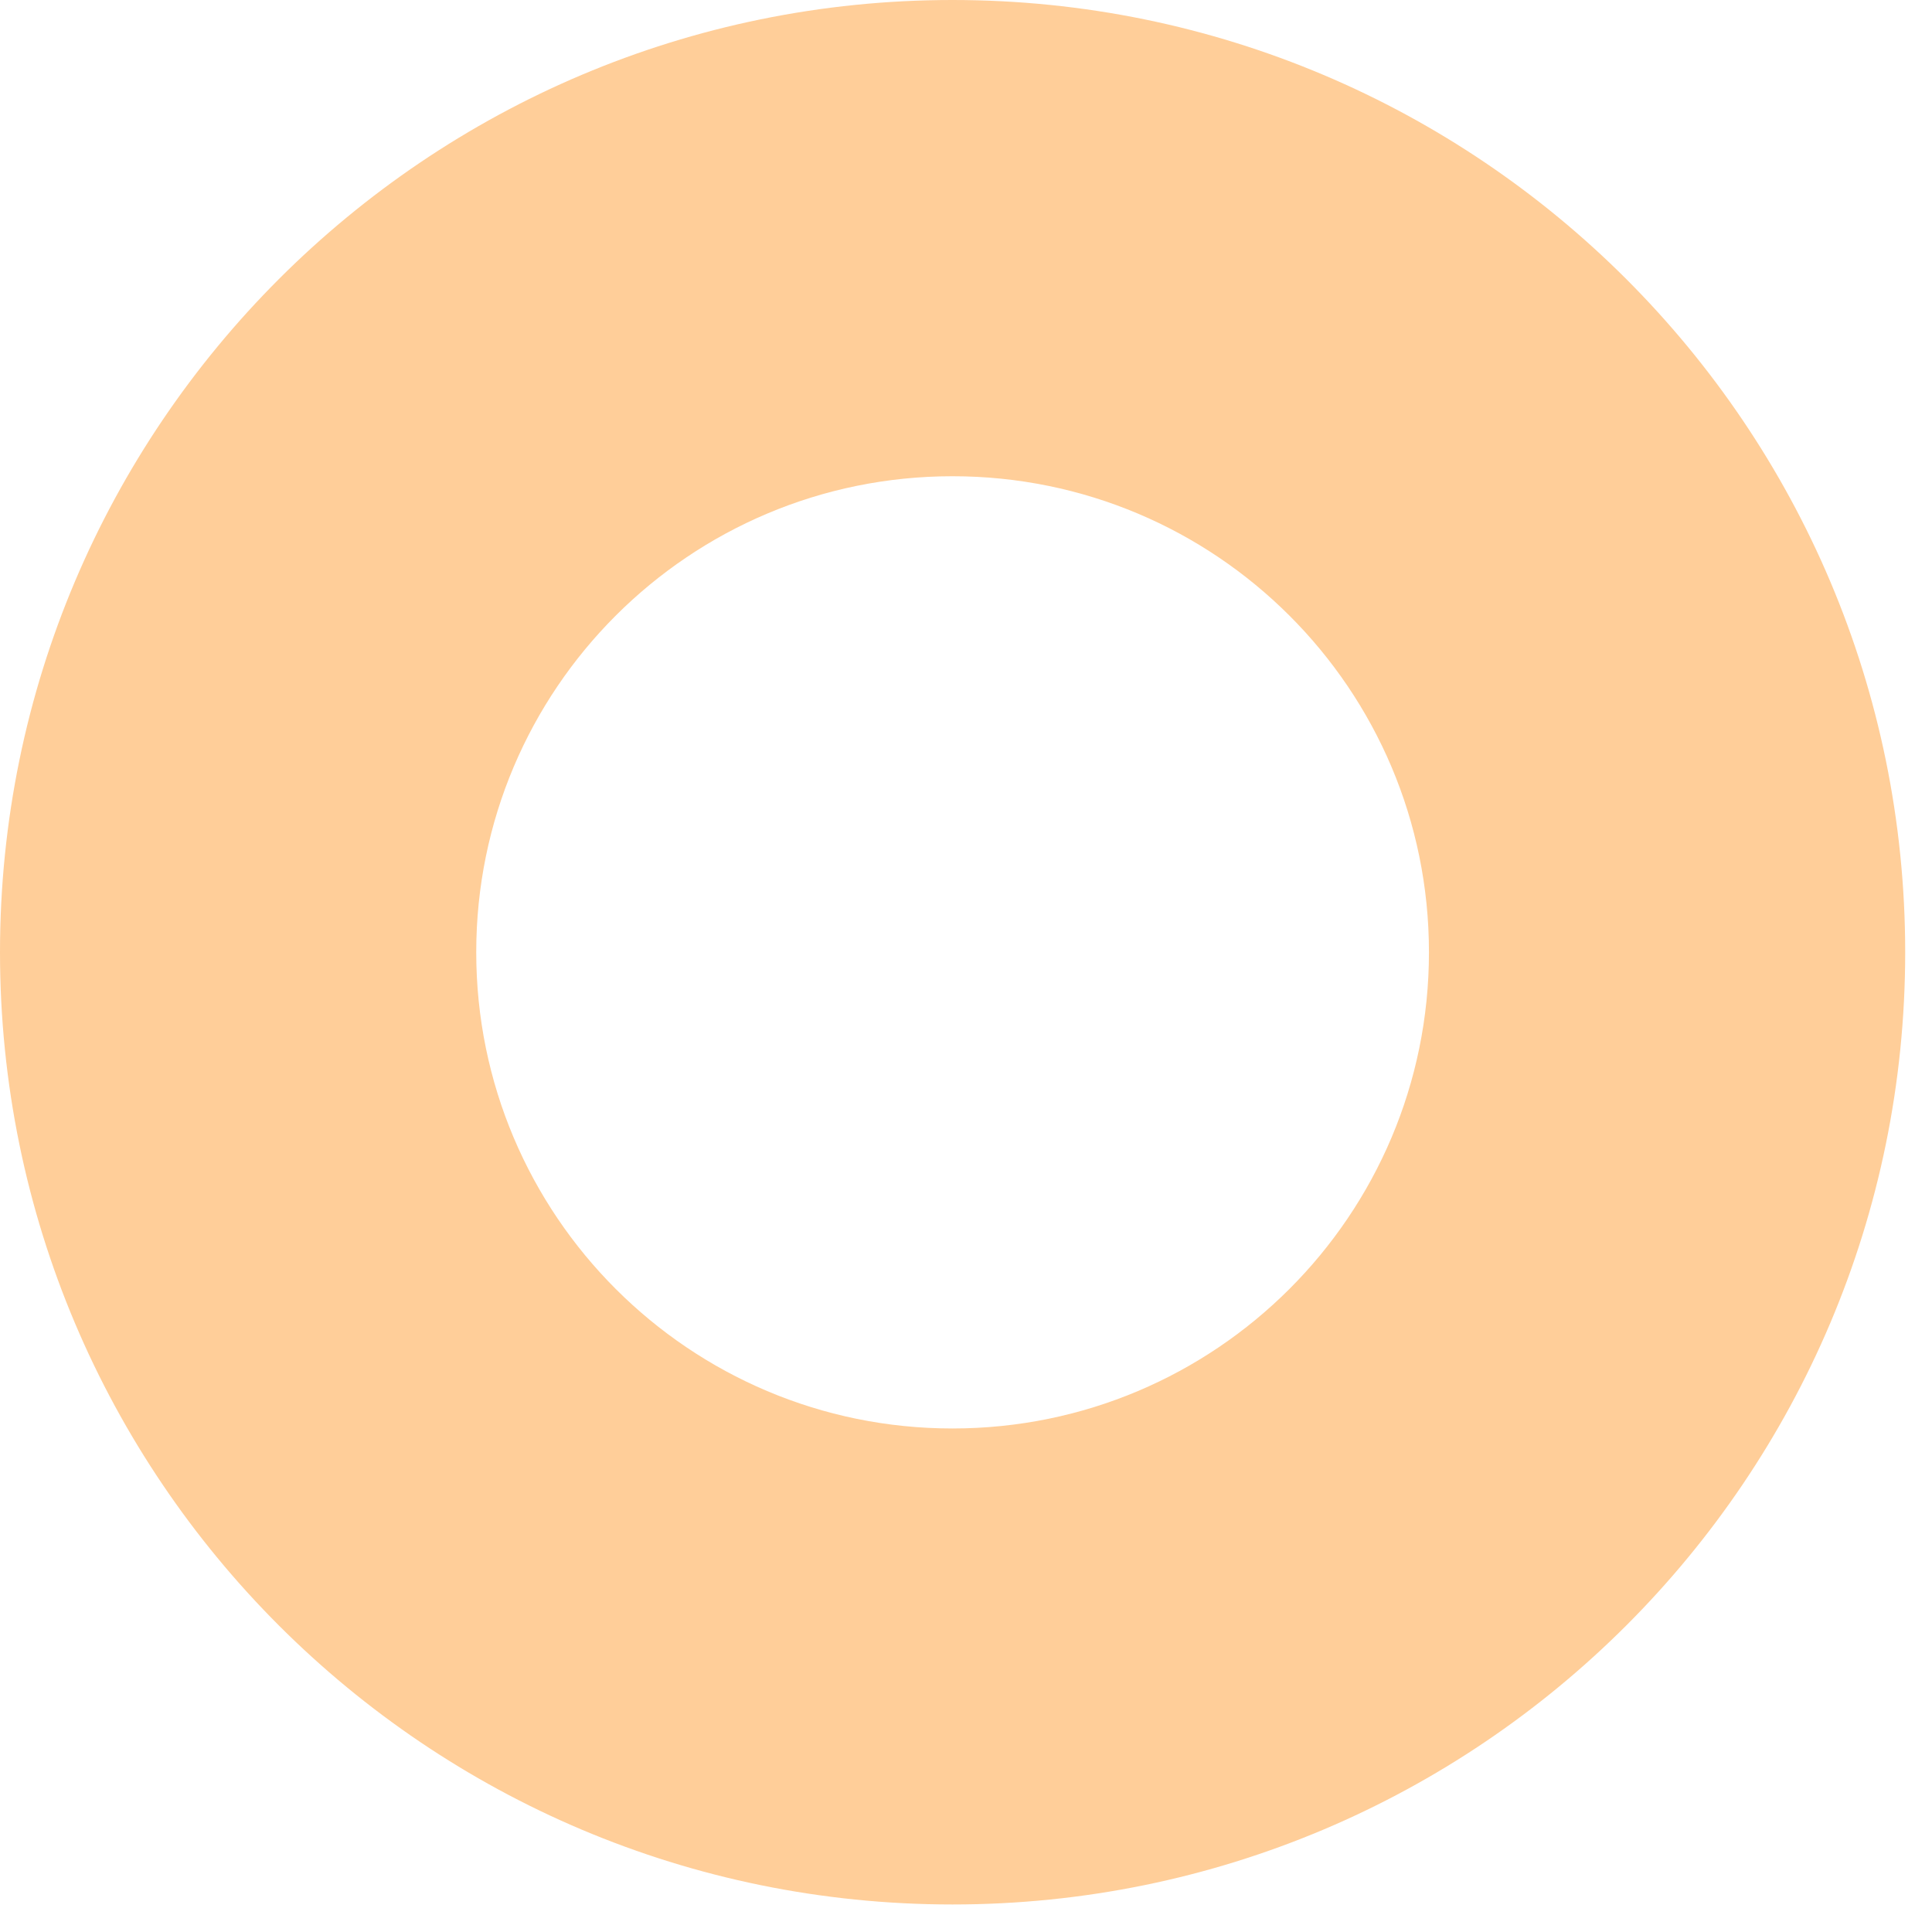 <?xml version="1.0" encoding="utf-8"?>
<svg xmlns="http://www.w3.org/2000/svg" fill="none" height="100%" overflow="visible" preserveAspectRatio="none" style="display: block;" viewBox="0 0 8 8" width="100%">
<path d="M7.889 3.943C7.889 6.121 6.123 7.886 3.944 7.886C1.766 7.886 0 6.121 0 3.943C0 1.766 1.766 0 3.944 0C6.123 0 7.889 1.766 7.889 3.943ZM1.972 3.943C1.972 5.032 2.855 5.915 3.944 5.915C5.034 5.915 5.917 5.032 5.917 3.943C5.917 2.854 5.034 1.972 3.944 1.972C2.855 1.972 1.972 2.854 1.972 3.943Z" fill="#FFCE99" id="Vector"/>
</svg>